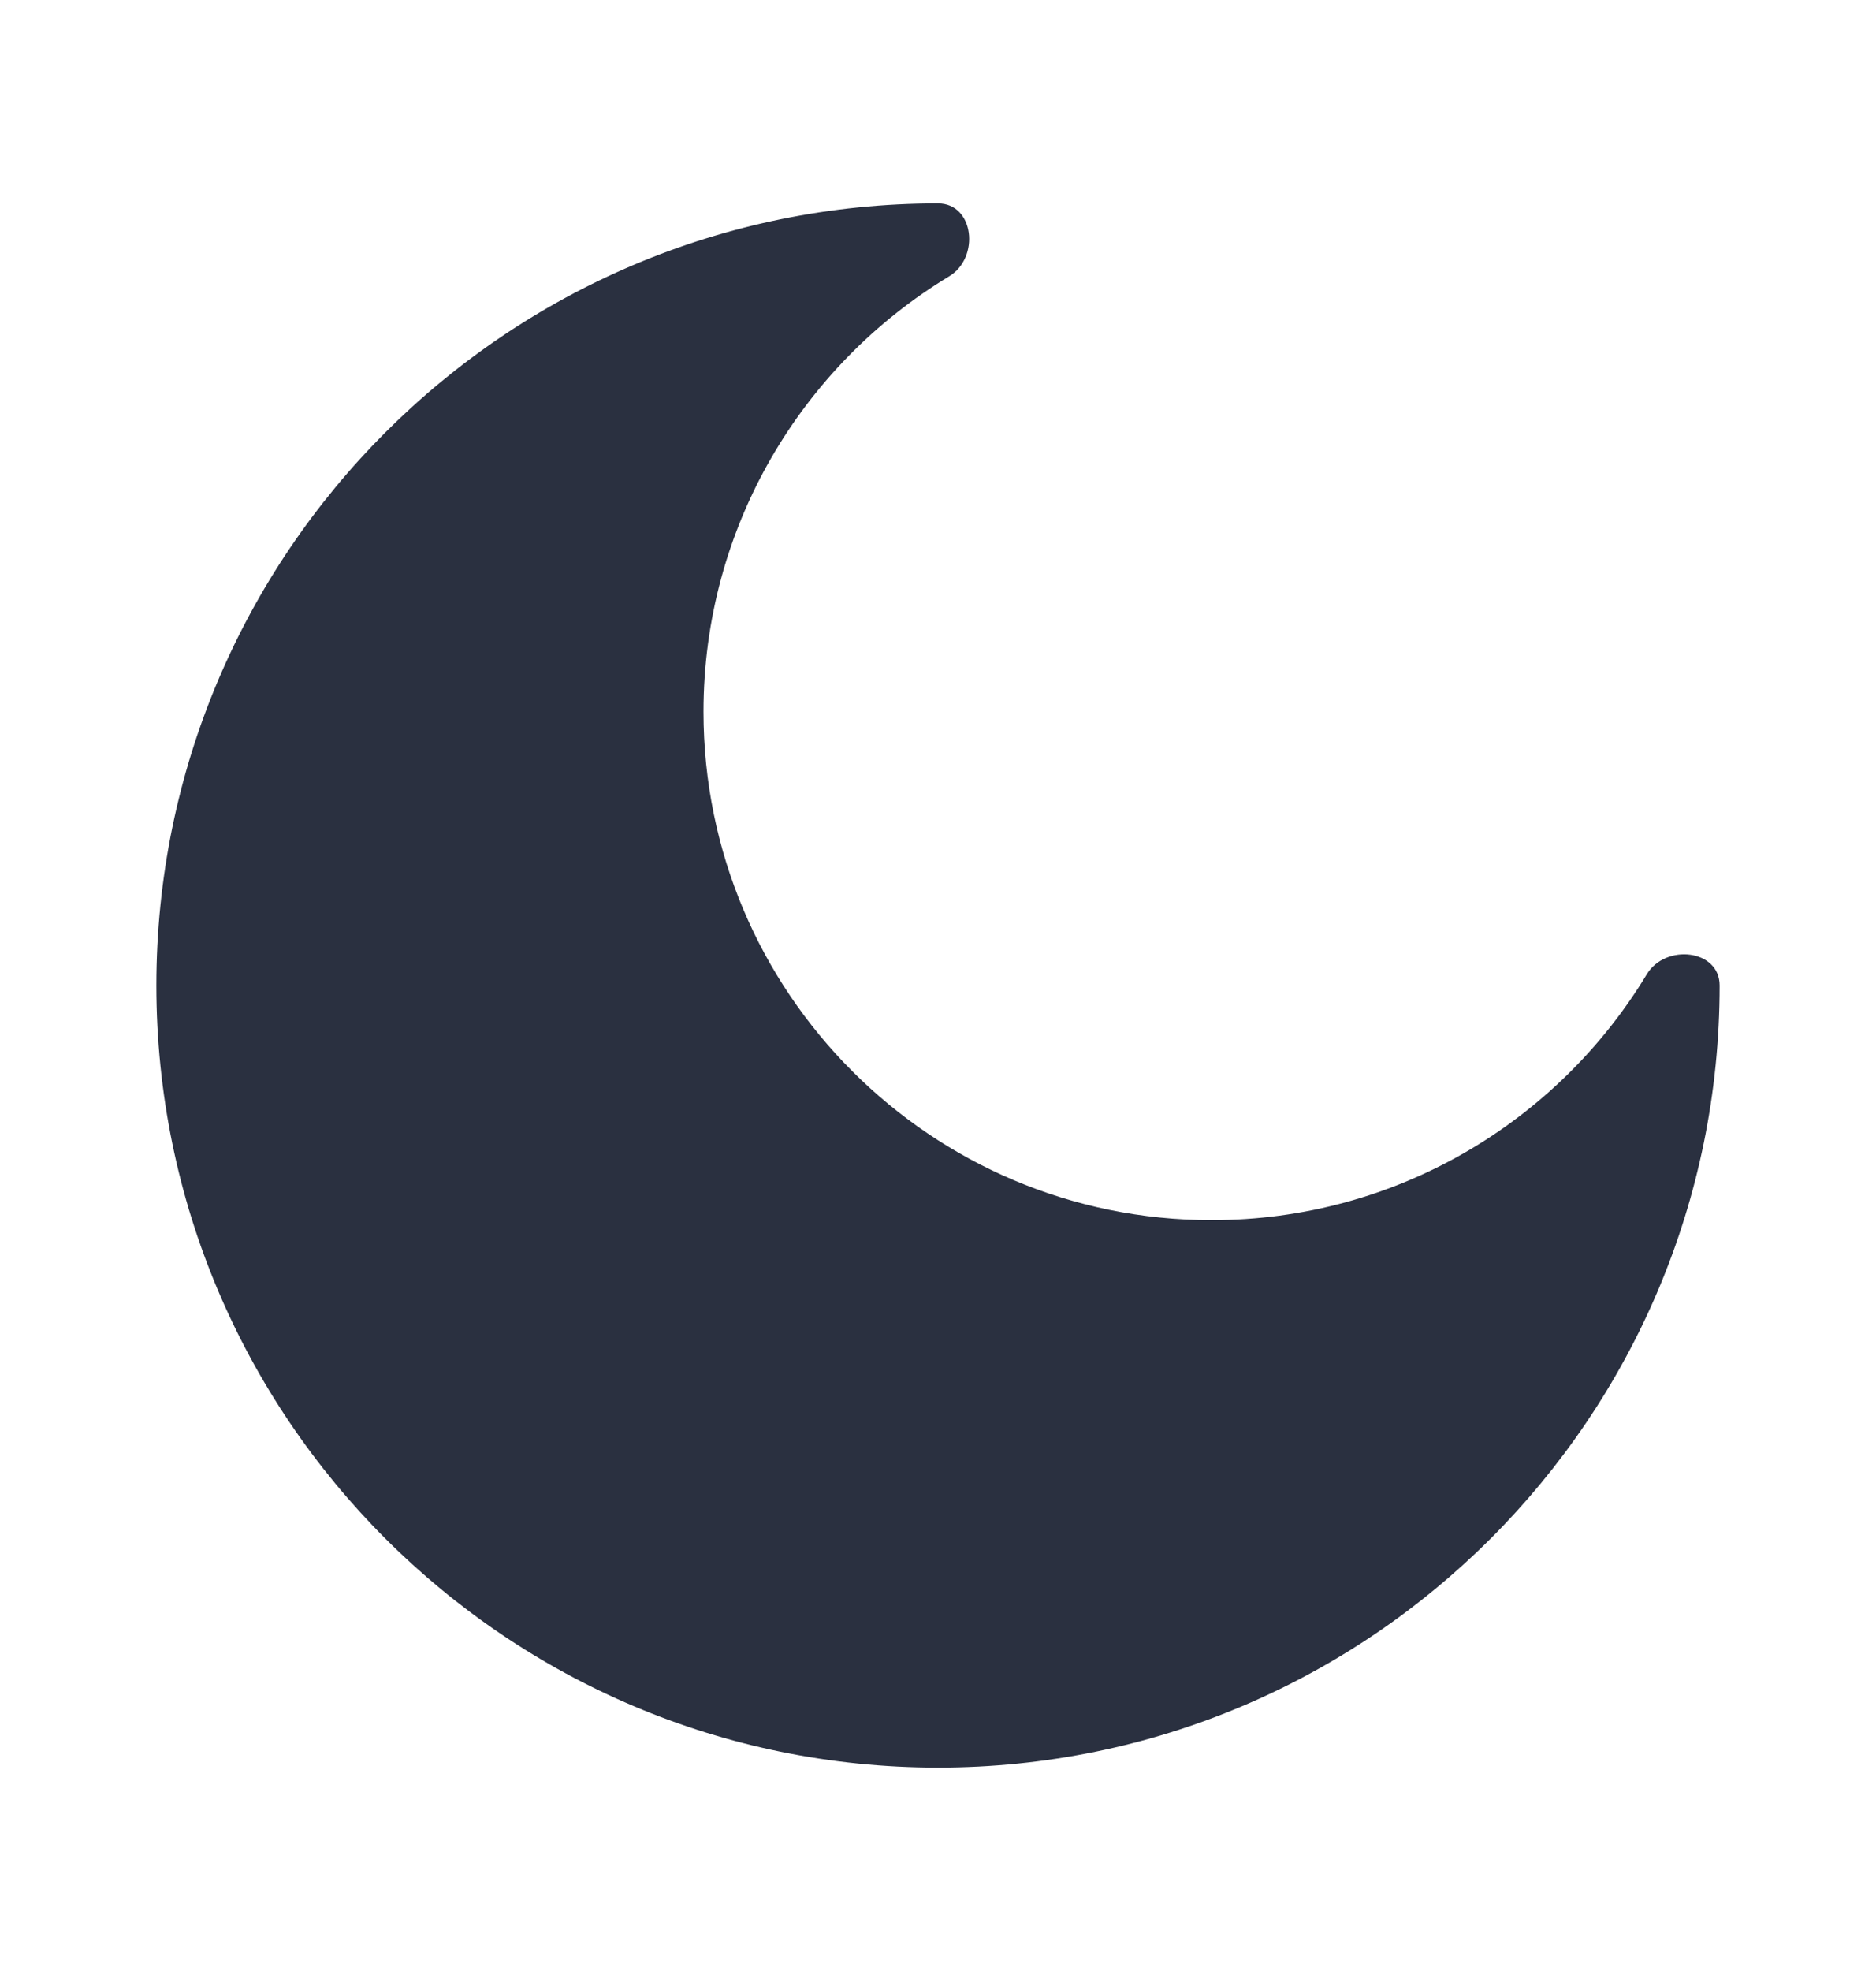 <svg width="20" height="21" viewBox="0 0 20 21" fill="none" xmlns="http://www.w3.org/2000/svg">
<path d="M10 18.833C14.602 18.833 18.333 15.102 18.333 10.5C18.333 10.114 17.755 10.051 17.556 10.381C16.608 11.95 14.885 13 12.917 13C9.925 13 7.5 10.575 7.5 7.583C7.5 5.615 8.549 3.893 10.119 2.944C10.449 2.745 10.386 2.167 10 2.167C5.398 2.167 1.667 5.898 1.667 10.5C1.667 15.102 5.398 18.833 10 18.833Z" fill="#2A3040"/>
</svg>
